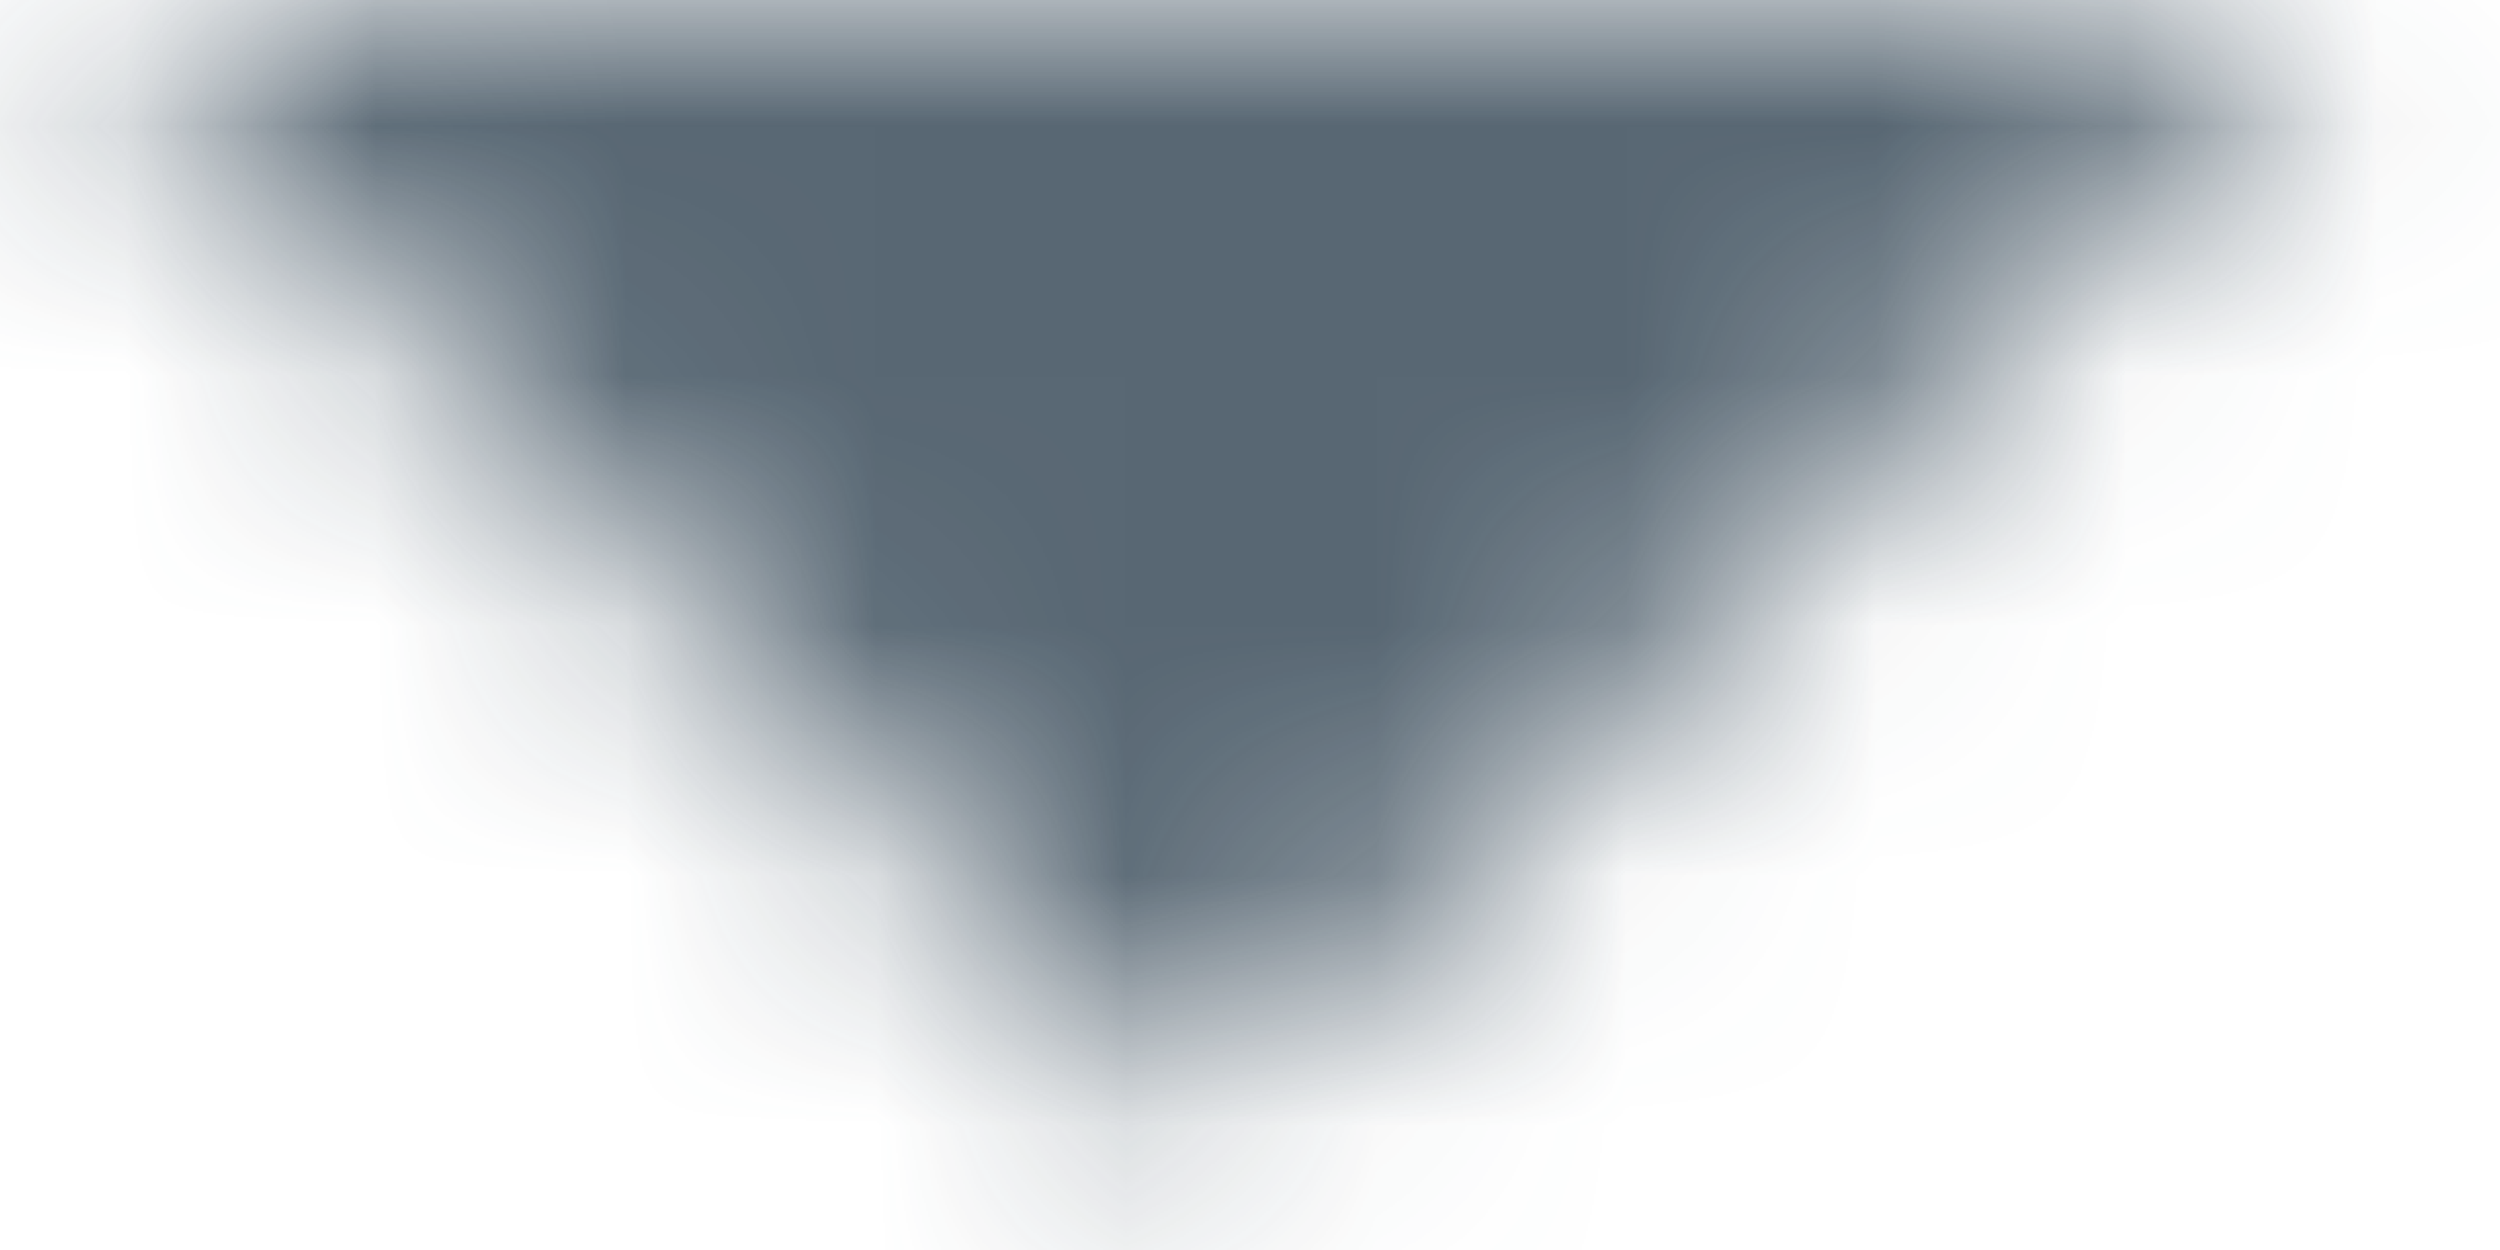 <?xml version="1.0" encoding="UTF-8"?>
<svg width="10px" height="5px" viewBox="0 0 10 5" version="1.1" xmlns="http://www.w3.org/2000/svg" xmlns:xlink="http://www.w3.org/1999/xlink">
    <!-- Generator: Sketch 51.3 (57544) - http://www.bohemiancoding.com/sketch -->
    <title>ic_arrow_drop_down</title>
    <desc>Created with Sketch.</desc>
    <defs>
        <polygon id="path-1" points="6.3 9 10.8 13.5 15.3 9"></polygon>
        <rect id="path-3" x="0" y="0" width="45" height="45"></rect>
    </defs>
    <g id="Symbols" stroke="none" stroke-width="1" fill="none" fill-rule="evenodd" opacity="0.8">
        <g id="nav-2" transform="translate(-466, -34)">
            <g id="ic_arrow_drop_down" transform="translate(460, 25)">
                <mask id="mask-2" fill="white">
                    <use xlink:href="#path-1"></use>
                </mask>
                <g id="Mask"></g>
                <g id="Colors/CCDBlue" mask="url(#mask-2)">
                    <g transform="translate(-11.7, -11.7)">
                        <mask id="mask-4" fill="white">
                            <use xlink:href="#path-3"></use>
                        </mask>
                        <use id="White" stroke="none" fill="#2E4150" fill-rule="evenodd" xlink:href="#path-3"></use>
                    </g>
                </g>
            </g>
        </g>
    </g>
</svg>